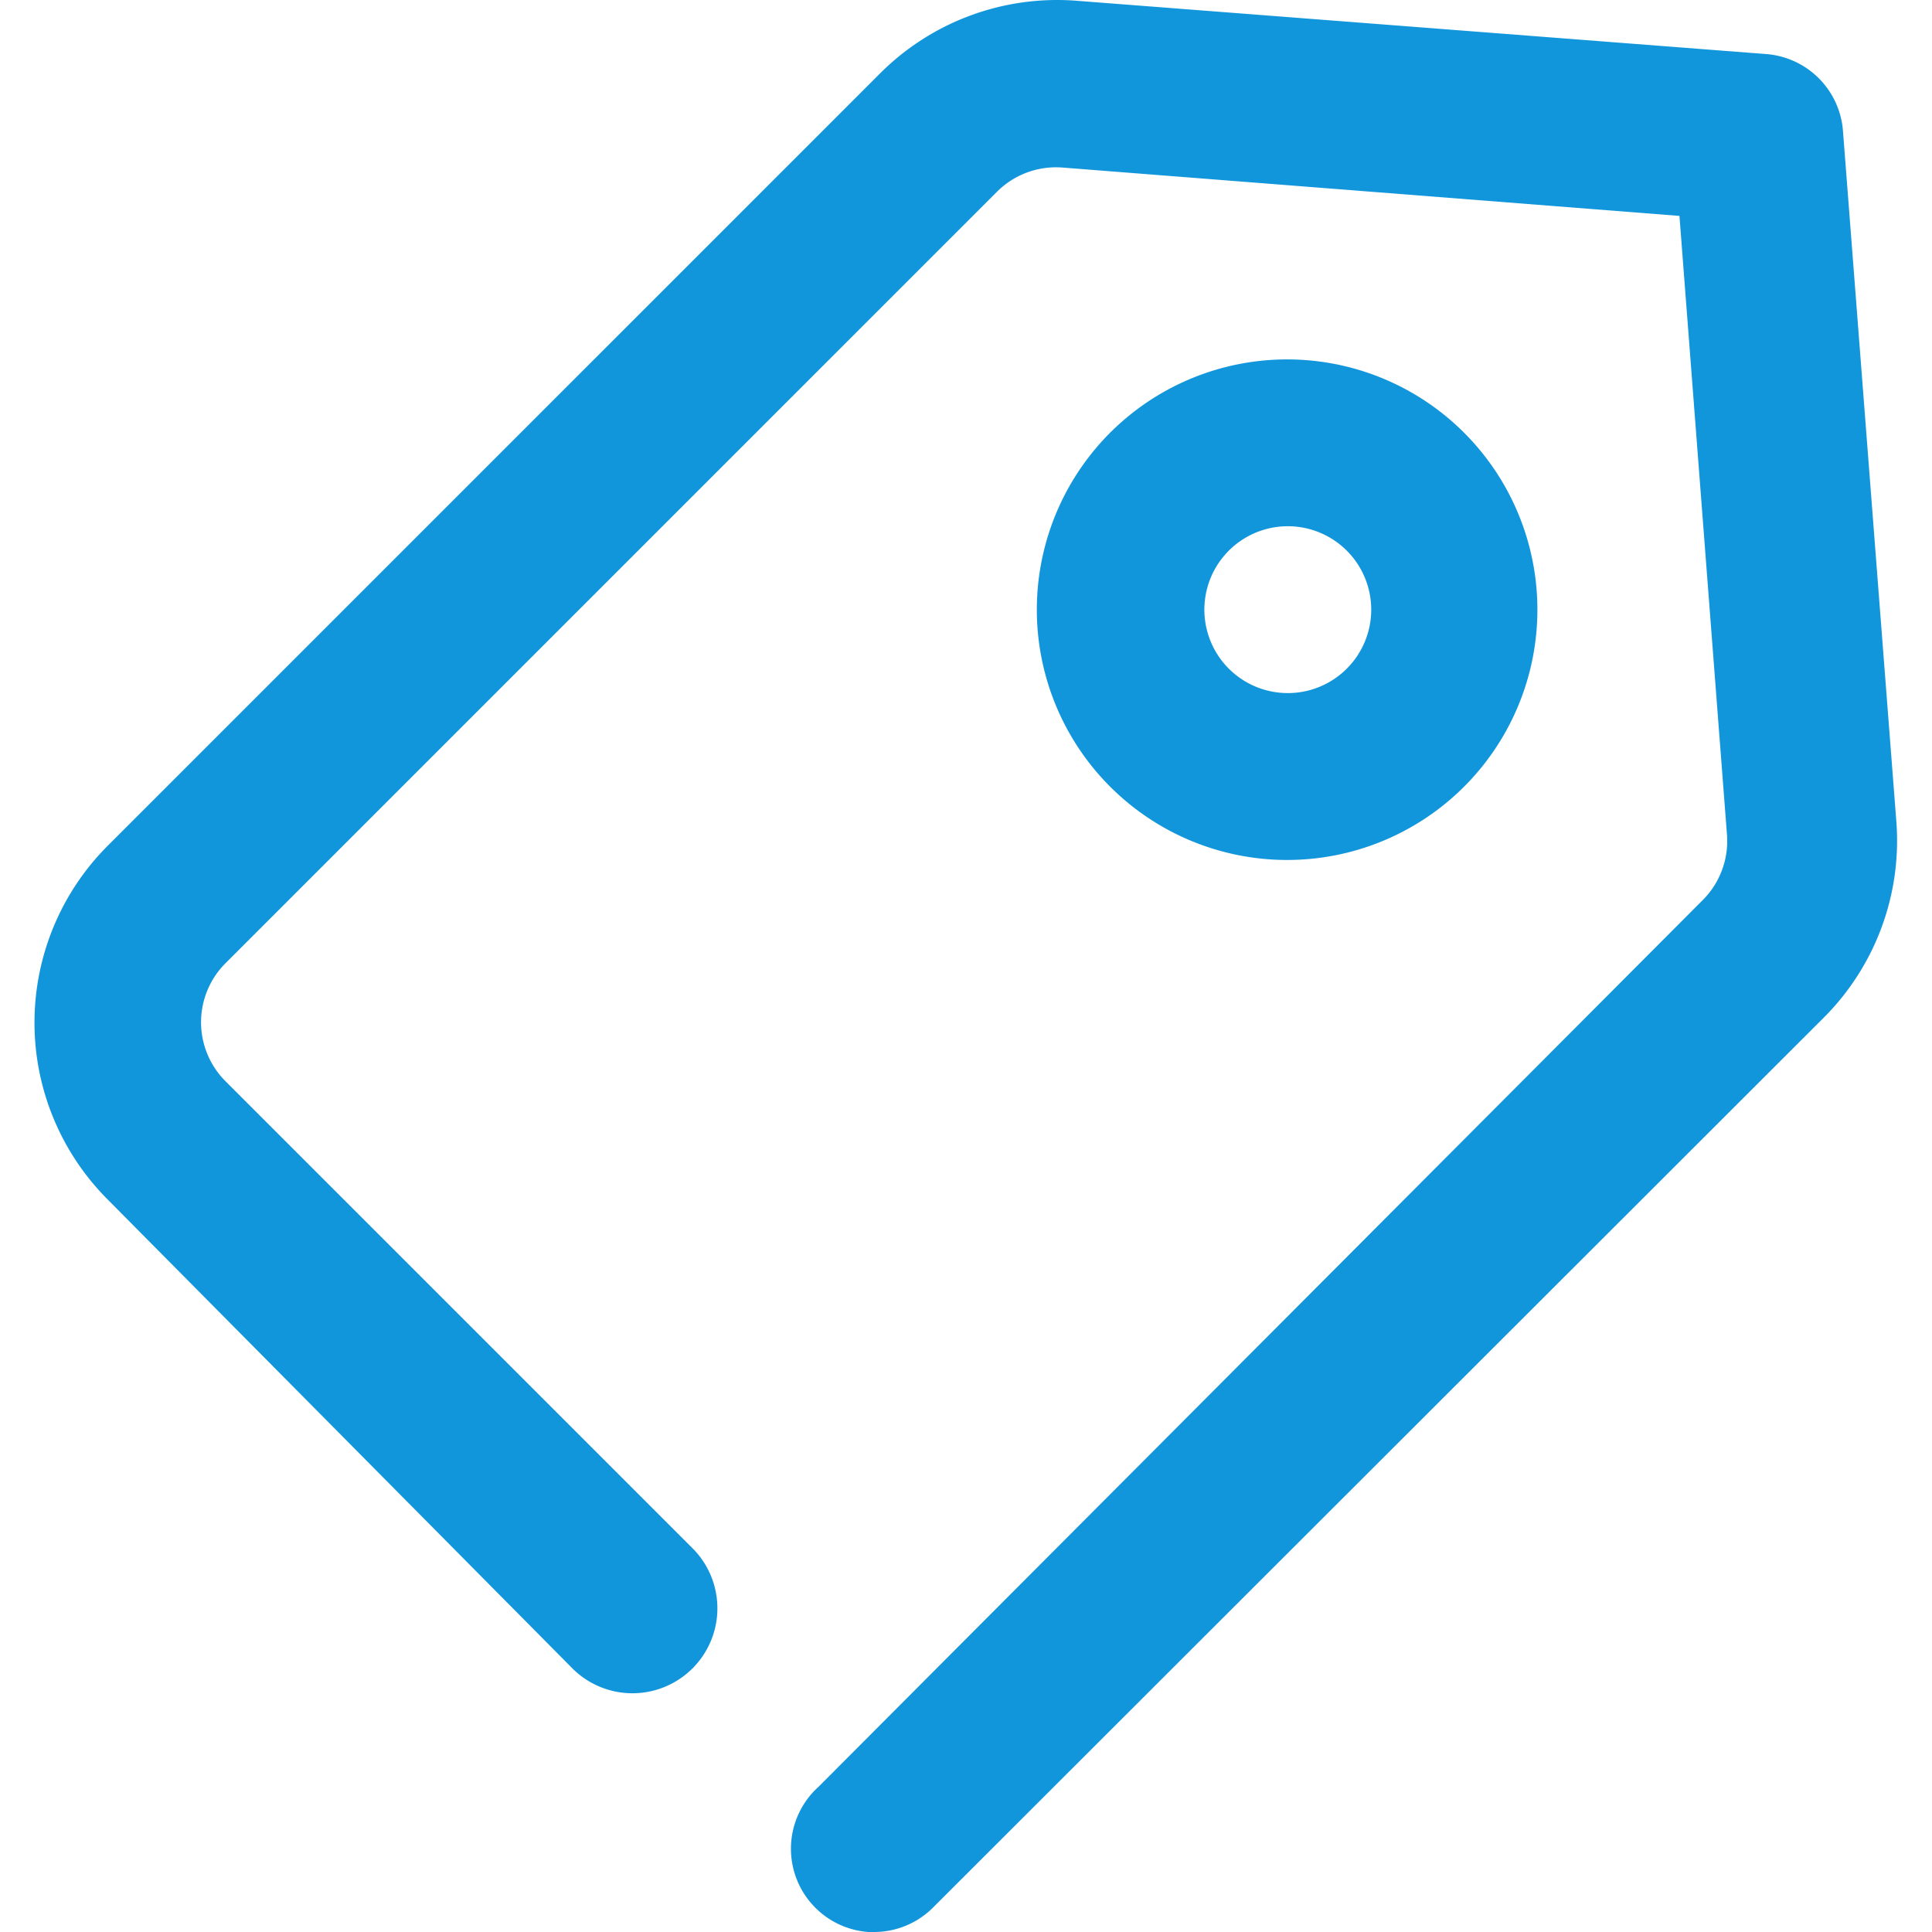 <?xml version="1.0" standalone="no"?><!DOCTYPE svg PUBLIC "-//W3C//DTD SVG 1.1//EN" "http://www.w3.org/Graphics/SVG/1.1/DTD/svg11.dtd"><svg t="1709959272021" class="icon" viewBox="0 0 1024 1024" version="1.1" xmlns="http://www.w3.org/2000/svg" p-id="28367" xmlns:xlink="http://www.w3.org/1999/xlink" width="50" height="50"><path d="M463.438 1024H460.343a44.218 44.218 0 0 1-26.531-76.939L902.522 477.025a44.218 44.218 0 0 0 12.823-34.49l-25.204-328.097-327.212-25.646a44.218 44.218 0 0 0-34.49 12.823l-409.016 409.016a44.218 44.218 0 0 0 0 62.347l247.178 247.178A44.218 44.218 0 0 1 303.811 884.714L57.075 635.767a132.654 132.654 0 0 1 0-187.484L466.091 39.267A132.654 132.654 0 0 1 570.003 0.356l366.124 28.299a44.218 44.218 0 0 1 40.68 40.68l28.299 366.124a132.654 132.654 0 0 1-38.47 103.912L494.833 1010.735a44.218 44.218 0 0 1-31.395 13.265z m312.621-607.112a132.654 132.654 0 1 0-94.626 38.912 132.654 132.654 0 0 0 94.626-38.912z m-62.347-125.137A44.218 44.218 0 1 1 681.432 278.928a44.218 44.218 0 0 1 32.279 12.823z" fill="#1296db" p-id="28368"></path></svg>